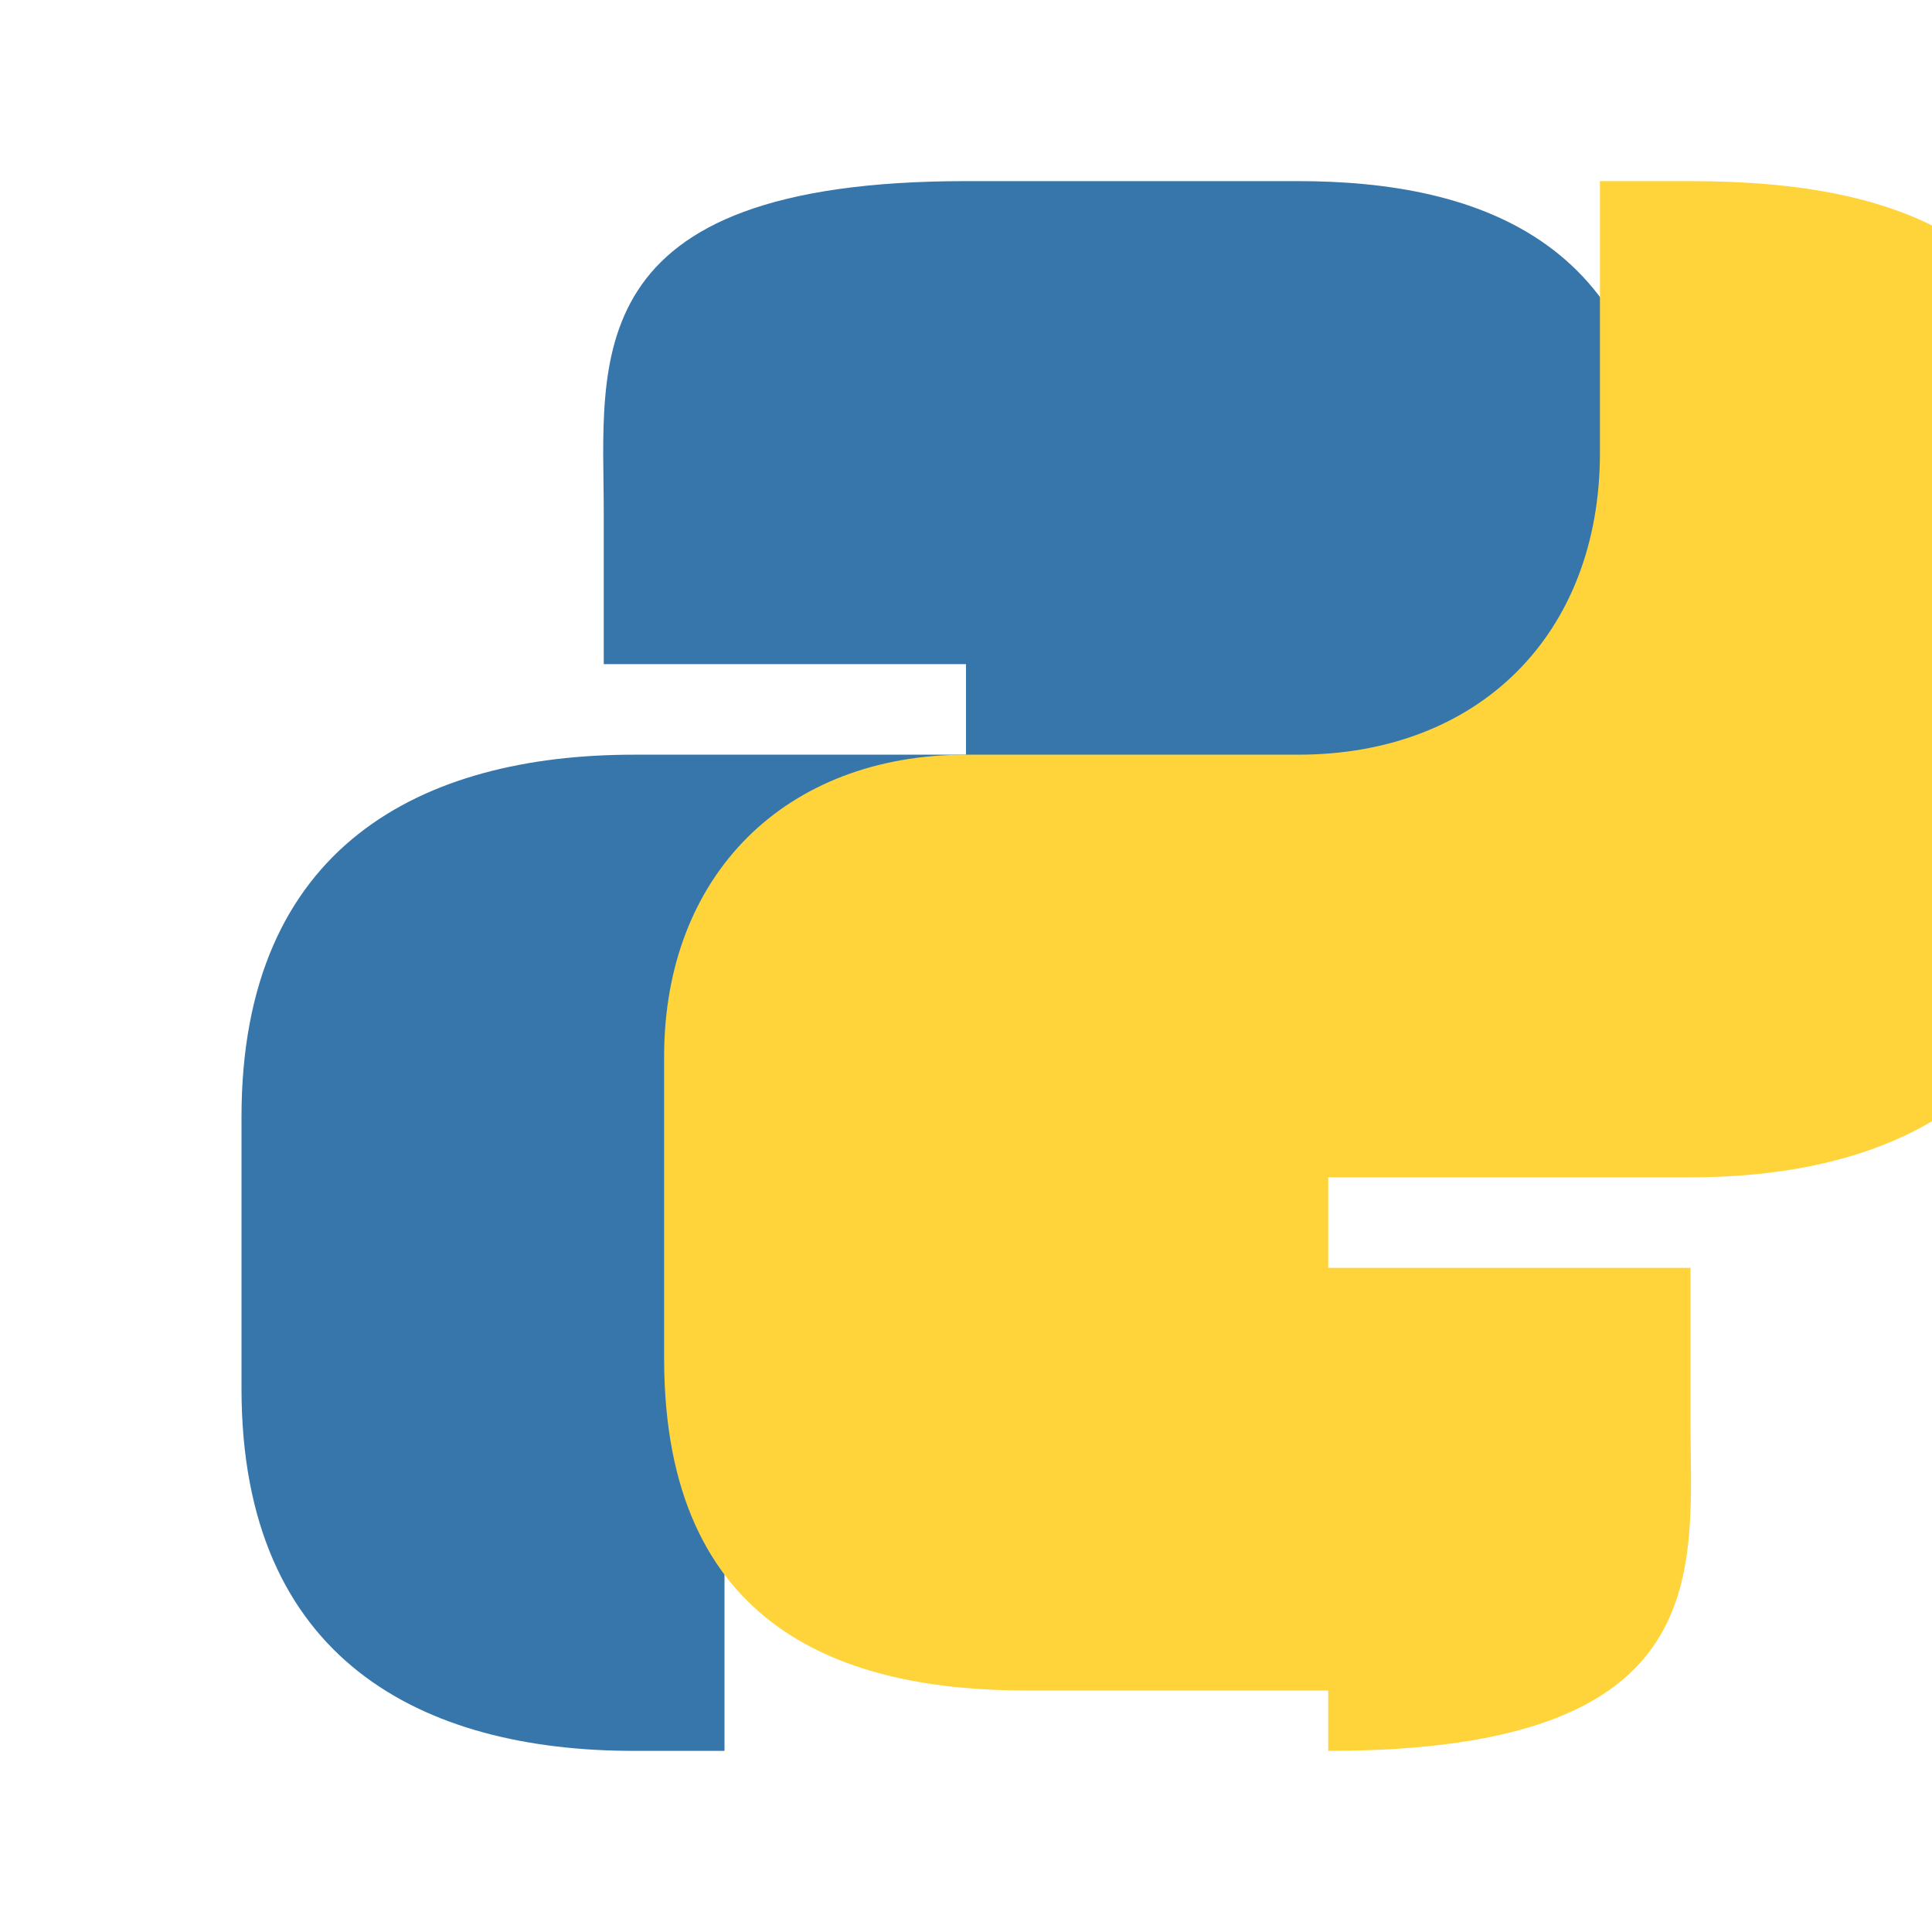 <svg xmlns="http://www.w3.org/2000/svg" viewBox="0 0 128 128">
<path fill="#3776AB" d="M64 12c-26 0-24 12-24 22v10h24v6H42c-14 0-26 6-26 24v18c0 18 12 24 26 24h6V92c0-12 8-20 20-20h22c12 0 20-8 20-20V34c0-18-12-22-24-22H64Z"/>
<path fill="#FFD43B" d="M88 116c26 0 24-12 24-22V84H88v-6h24c14 0 26-6 26-24V34c0-18-12-22-26-22h-6v18c0 12-8 20-20 20H64c-12 0-20 8-20 20v20c0 18 12 22 24 22h20Z"/>

</svg>
